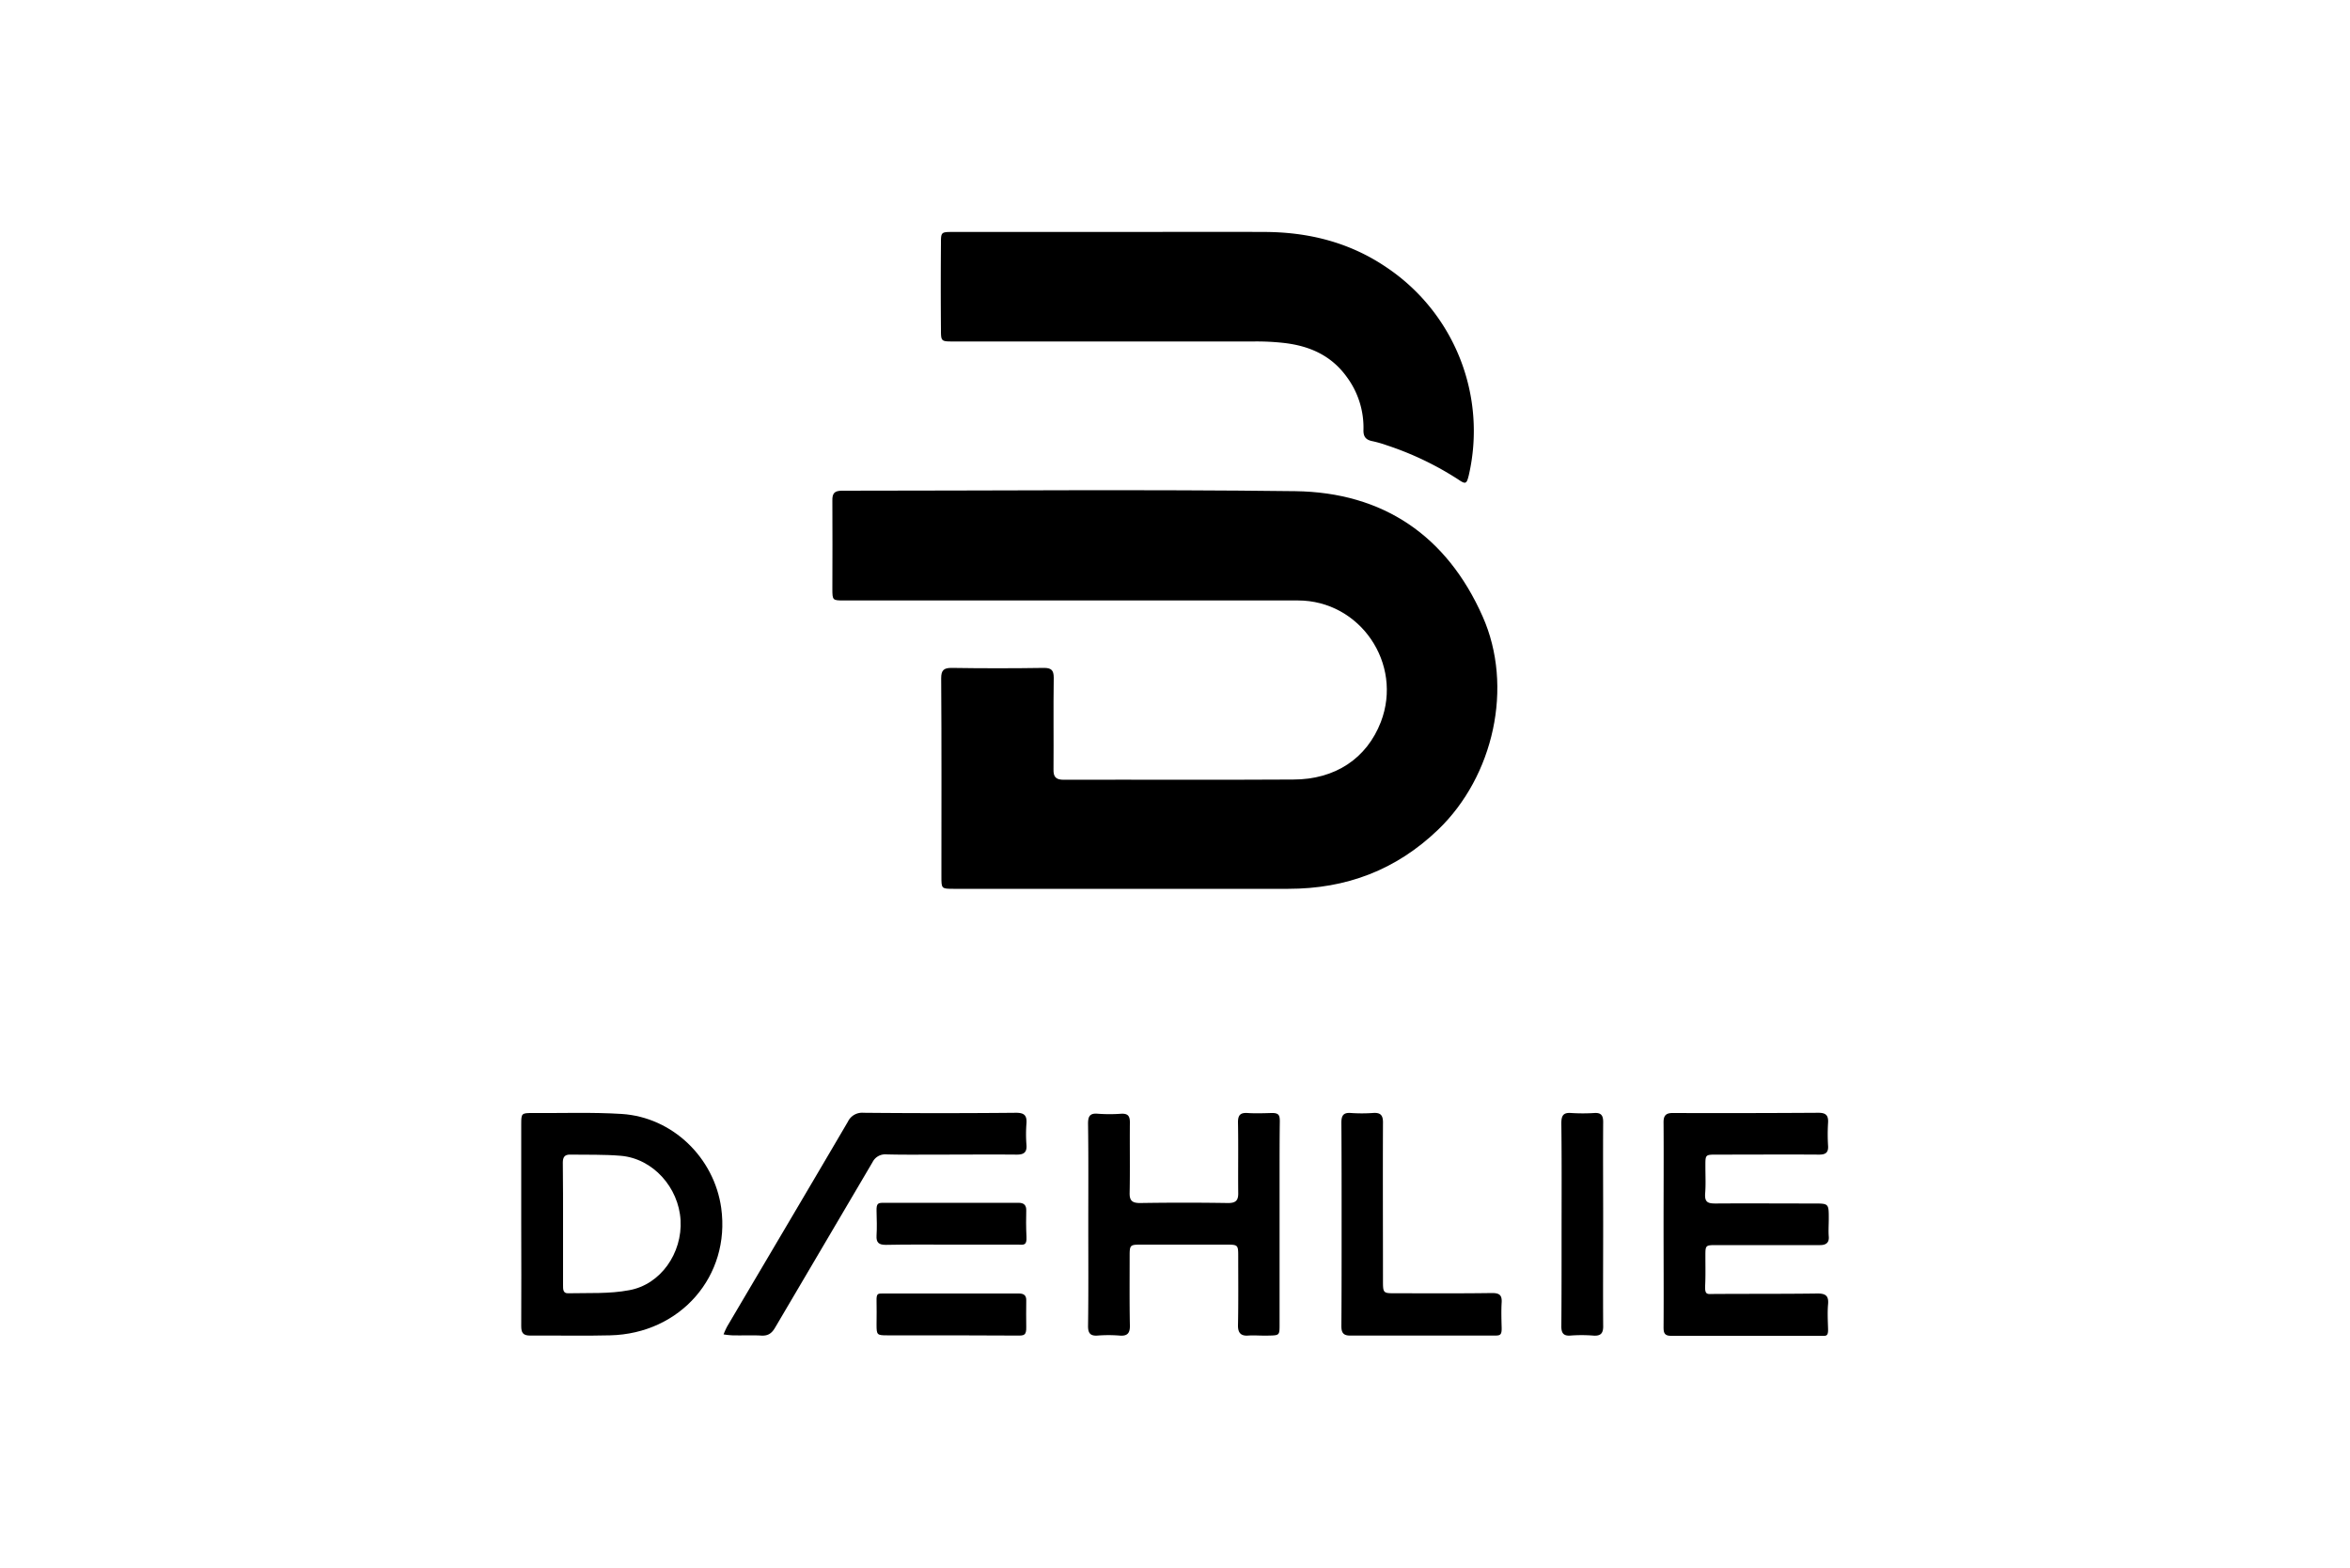 <svg xmlns="http://www.w3.org/2000/svg" viewBox="0 0 1000 667"><title>Artboard 1 copy 34</title><g id="Rahmen"><rect width="1000" height="667" style="fill:none"/></g><g id="Logos"><path d="M456.3,255.5H359c-4.7,0-4.8-.1-4.8-4.9,0-12.5.1-25,0-37.5-.1-3.2.9-4.3,4.1-4.3,64.3,0,128.6-.6,192.9.2,37.4.5,64.5,19,79.7,53.3,13.3,29.9,4.7,68-18.9,90.7-17.9,17.2-39.1,25.2-63.8,25.2H405.7c-5.1,0-5.1-.1-5.1-5.2,0-28.1.1-56.3-.1-84.4,0-3.4,1.1-4.4,4.4-4.4q19.7.3,39.3,0c3.1,0,4.2.9,4.2,4.2-.2,13,0,25.9-.1,38.9-.1,3.3,1,4.5,4.4,4.5,32.5-.1,65.1.1,97.6-.1,17.9,0,31.3-9,37.3-24.5,9.5-24.8-8.8-51.7-35.3-51.7Z"/><path d="M475.1,98.7c20.9,0,41.7-.1,62.6,0,18.8,0,36.4,4.3,52.2,15A83.8,83.8,0,0,1,625,202.3c-.9,3.6-1.3,3.9-4.5,1.7a131.9,131.9,0,0,0-30.3-14.5,49.7,49.7,0,0,0-6.3-1.8c-2.9-.6-3.8-2.1-3.7-4.9a36.2,36.2,0,0,0-7.1-22.4c-6.7-9.3-16.1-13.3-27-14.5a103.6,103.6,0,0,0-12.5-.6H405.8c-5.4,0-5.4,0-5.4-5.4-.1-12-.1-24,0-36.1,0-5.1,0-5.1,5.3-5.1Z"/><path d="M221.8,520.5V478.1c0-4.3.2-4.5,4.6-4.5,12.7.1,25.5-.4,38.2.4,21.6,1.4,39.3,18.6,42.3,40,4,28.9-17.3,53.5-47.3,54.2-11.3.3-22.7,0-34,.1-3.1,0-3.8-1.3-3.8-4C221.9,549.7,221.8,535.1,221.8,520.5Zm17.8.6v25.7c0,1.7-.1,3.6,2.2,3.5,8.7-.2,17.5.3,25.9-1.3,13.5-2.4,22.7-15.9,21.9-29.8s-11.7-26.2-25.4-27.4c-7.1-.6-14.3-.4-21.5-.5-2.5-.1-3.2,1.2-3.2,3.4C239.6,503.5,239.6,512.3,239.6,521.1Z"/><path d="M707.9,521c0-14.4.1-28.7,0-43.1-.1-3.3,1-4.4,4.3-4.3q30.8.1,61.6-.1c3.2,0,4.3,1.1,4.1,4.3a78.5,78.5,0,0,0,0,9.7c.2,2.9-1,3.8-3.8,3.8-14.5-.1-29,0-43.5,0-4.9,0-4.9,0-4.9,4.7s.2,7.9-.1,11.8,1.3,4.3,4.5,4.3c13.9-.1,27.8,0,41.7,0,6.4,0,6.4,0,6.4,6.5,0,2.5-.2,5.1,0,7.6s-1.1,3.6-3.7,3.6H730.3c-4.6,0-4.6.1-4.6,4.7s.1,8.3-.1,12.5,1,3.6,3.7,3.6c14.7-.1,29.4,0,44.2-.2,3.6,0,4.7,1.2,4.4,4.6s-.1,7,0,10.4-.9,3-3,3H711c-3,0-3.1-1.7-3.1-3.8C708,550,707.9,535.5,707.9,521Z"/><path d="M463.1,521.2c0-14.4.1-28.7-.1-43.1,0-3,.7-4.5,4.1-4.2a68.1,68.1,0,0,0,10.1,0c2.8-.1,3.6,1,3.6,3.7-.1,9.9.1,19.9-.1,29.9-.1,3.3,1,4.4,4.4,4.4q18.8-.3,37.5,0c3.4,0,4.4-1.2,4.3-4.5-.1-9.9.1-19.9-.1-29.9,0-3.1,1.1-4.1,4.1-3.9s6.7.1,10,0,3.7.9,3.7,3.6c-.1,7-.1,13.9-.1,20.9v65.7c0,4.3-.1,4.4-4.4,4.5s-6.1-.2-9,0-4.3-1-4.3-4.2c.2-9.8.1-19.6.1-29.5,0-4.9-.1-5-5.1-5H485.7c-4.8,0-5,.1-5,4.8,0,9.8-.1,19.7.1,29.5.1,3.3-1,4.7-4.4,4.4a59,59,0,0,0-9.4,0c-3,.2-4-1-4-4C463.2,549.9,463.1,535.6,463.1,521.2Z"/><path d="M307.9,567.8a30.8,30.8,0,0,1,1.6-3.5c17.1-29,34.3-58,51.3-87a6.7,6.7,0,0,1,6.6-3.8q32.6.3,65,0c3.4,0,4.6,1.1,4.4,4.4a59,59,0,0,0,0,9.4c.2,3.1-1.2,4-4.1,4-11.2-.1-22.5,0-33.7,0-7.3,0-14.6.1-21.9-.1a6,6,0,0,0-5.8,3.3l-41.4,70.3c-1.5,2.6-3.1,3.7-6.1,3.5s-8.1,0-12.1-.1A32.9,32.9,0,0,1,307.9,567.8Z"/><path d="M570.9,520.8c0-14.3,0-28.7-.1-43.1,0-3.1.9-4.4,4.2-4.1a67.6,67.6,0,0,0,9,0c3.4-.3,4.6.8,4.5,4.4-.1,22.2,0,44.5,0,66.7,0,5.6,0,5.6,5.4,5.6,13.6,0,27.3.1,41-.1,3.2,0,4.3.9,4.1,4.1s-.1,7,0,10.5-.7,3.5-3.4,3.5H574.5c-3.1,0-3.7-1.5-3.7-4.1C570.9,549.8,570.9,535.3,570.9,520.8Z"/><path d="M682.2,520.8c0,14.4-.1,28.7,0,43.1.1,3.2-.8,4.7-4.3,4.4a62.8,62.8,0,0,0-9.7,0c-2.9.2-3.8-1.1-3.8-3.9.1-12.7.1-25.4.1-38.2,0-16.1.1-32.1-.1-48.2,0-3.3.8-4.7,4.3-4.4a78.5,78.5,0,0,0,9.7,0c2.9-.2,3.8,1,3.8,3.8C682.1,491.9,682.2,506.3,682.2,520.8Z"/><path d="M404.9,568.2H377.5c-4.3,0-4.5-.2-4.5-4.5s.1-6.7,0-10.1.6-3.2,3-3.2h57.6c2.2,0,3.2.9,3.1,3.1,0,3.7-.1,7.4,0,11.1s-1,3.7-3.7,3.7Z"/><path d="M404.7,529.6c-9.2,0-18.5-.1-27.7.1-3,0-4.2-.9-4-4s.1-7,0-10.4.7-3.5,3.2-3.5h57.2c2.3,0,3.4,1,3.3,3.4s-.1,7.4.1,11.1-1.2,3.4-3.6,3.3Z"/></g></svg>